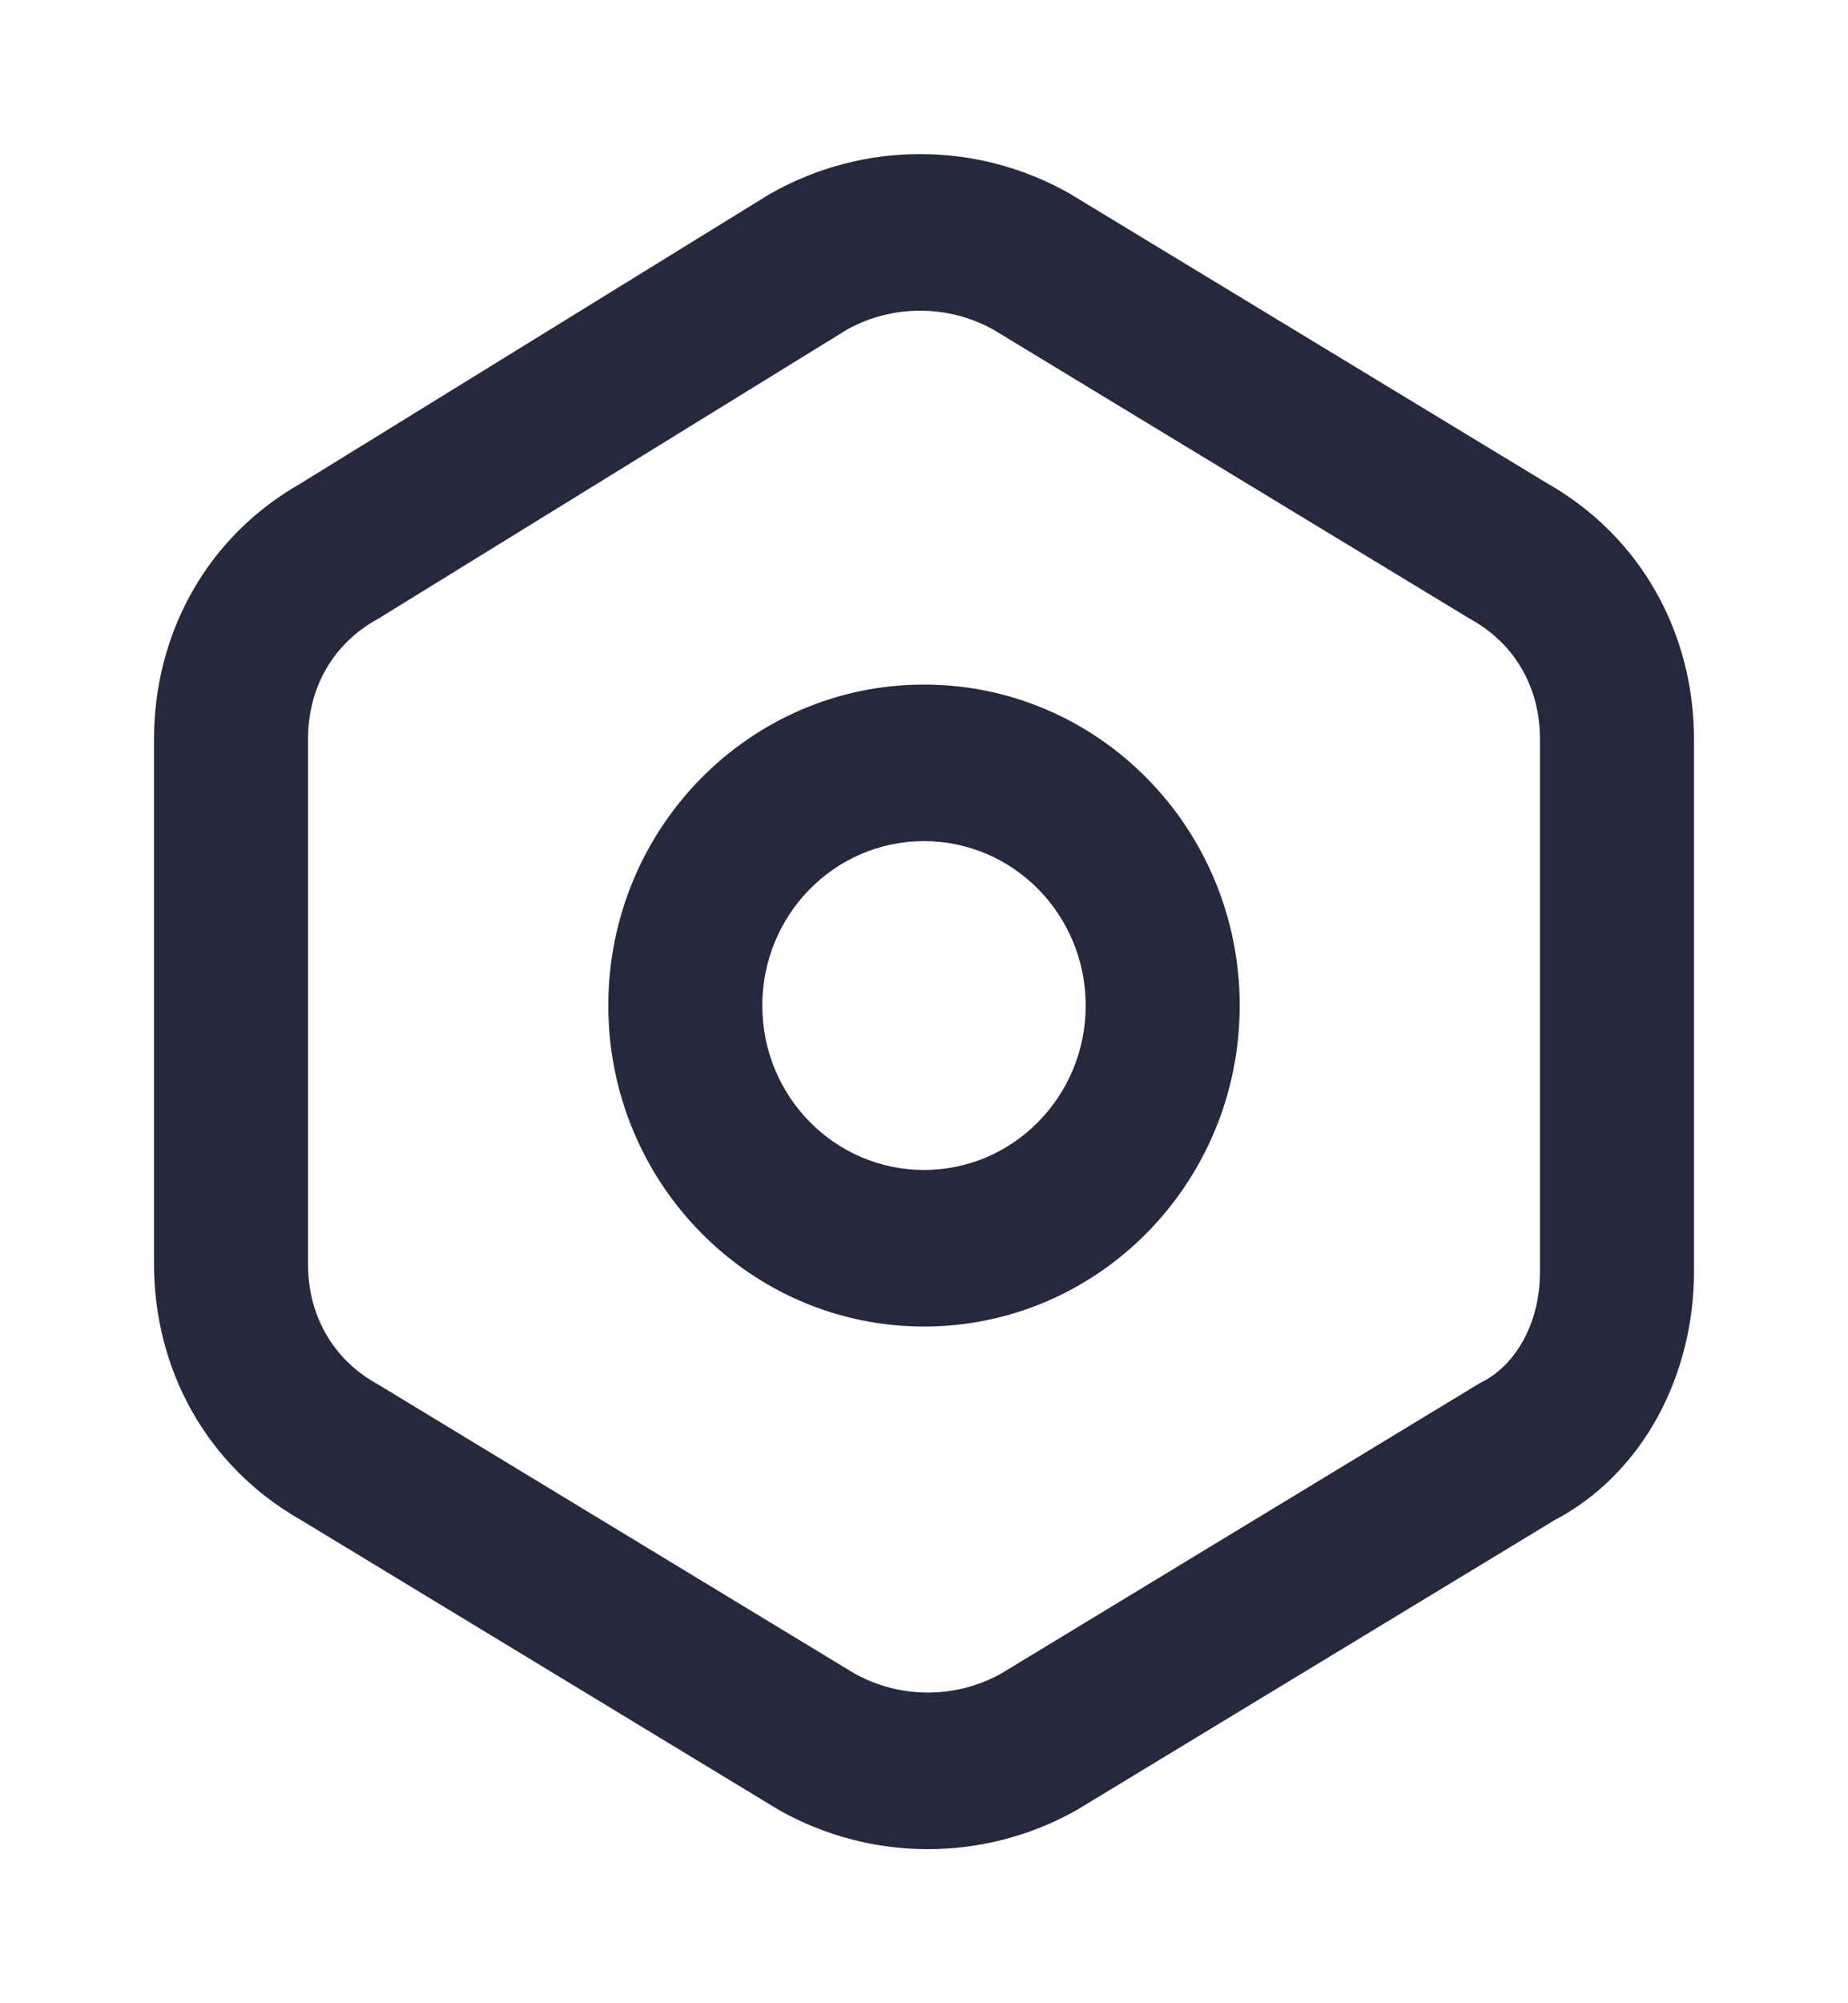 <svg width="24" height="26" viewBox="0 0 24 26" fill="none" xmlns="http://www.w3.org/2000/svg">
<path fill-rule="evenodd" clip-rule="evenodd" d="M10.014 2.509C11.216 1.83 12.684 1.83 13.886 2.509C13.895 2.514 13.904 2.519 13.912 2.525L20.1 6.277C21.321 6.973 22 8.231 22 9.596V16.506C22 17.826 21.355 19.118 20.184 19.733L14.012 23.475C14.004 23.481 13.995 23.486 13.986 23.491C12.784 24.17 11.316 24.17 10.114 23.491C10.105 23.486 10.096 23.481 10.088 23.475L3.9 19.723C2.679 19.027 2 17.769 2 16.404V9.596C2 8.232 2.678 6.975 3.897 6.279L9.981 2.528C9.992 2.522 10.003 2.515 10.014 2.509ZM11.001 4.277L4.919 8.026C4.908 8.033 4.897 8.039 4.886 8.045C4.316 8.367 4 8.934 4 9.596V16.404C4 17.066 4.316 17.633 4.886 17.955C4.895 17.96 4.904 17.965 4.912 17.97L11.098 21.721C11.69 22.05 12.411 22.05 13.002 21.721L19.188 17.97C19.209 17.957 19.231 17.945 19.253 17.934C19.658 17.728 20 17.205 20 16.506V9.596C20 8.934 19.684 8.367 19.114 8.045C19.105 8.04 19.096 8.035 19.087 8.03L12.902 4.279C12.312 3.951 11.592 3.95 11.001 4.277ZM12 10.917C10.84 10.917 9.9 11.872 9.9 13.051C9.9 14.229 10.84 15.185 12 15.185C13.16 15.185 14.1 14.229 14.1 13.051C14.1 11.872 13.16 10.917 12 10.917ZM7.9 13.051C7.9 10.75 9.736 8.885 12 8.885C14.264 8.885 16.1 10.75 16.1 13.051C16.1 15.352 14.264 17.217 12 17.217C9.736 17.217 7.9 15.352 7.9 13.051Z" fill="#26293D"/>
</svg>
